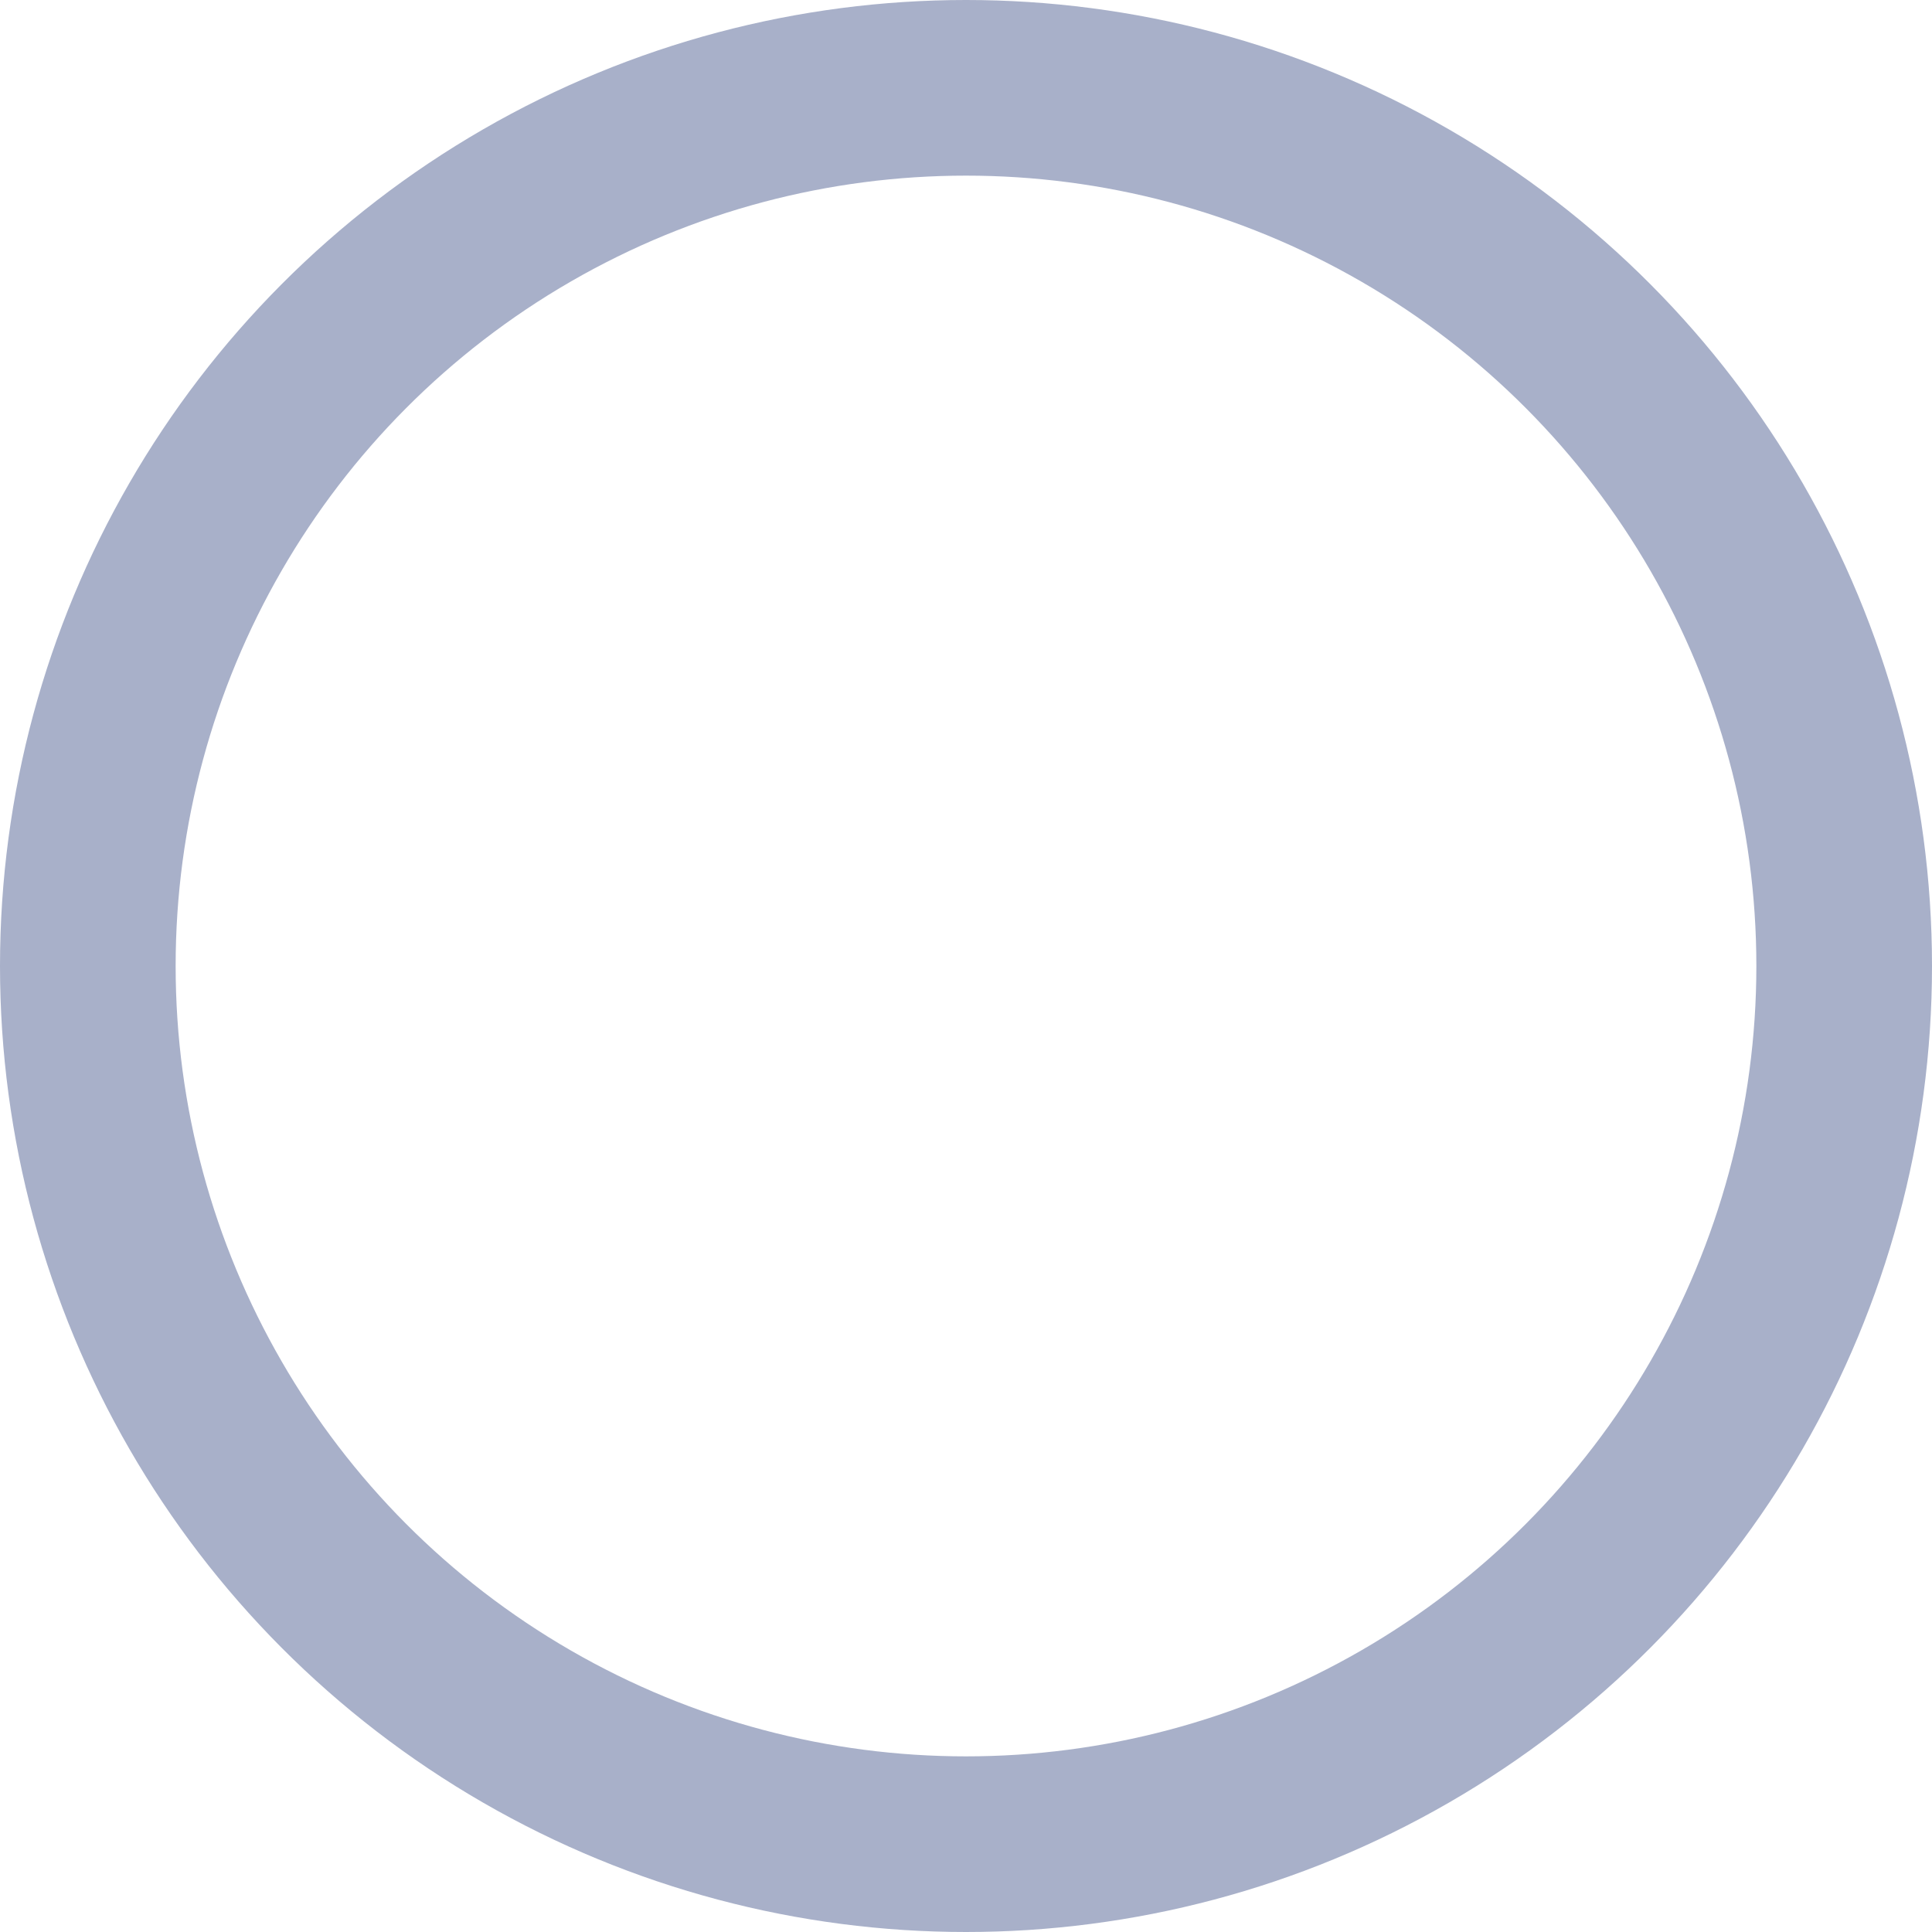 <svg xmlns="http://www.w3.org/2000/svg" width="16.5" height="16.5" viewBox="0 0 16.5 16.5">
  <g id="Group_3720" data-name="Group 3720" transform="translate(-365.255 -643.862)">
    <circle id="Ellipse_241" data-name="Ellipse 241" cx="7.5" cy="7.5" r="7.5" transform="translate(366.005 644.612)" fill="none" stroke="#a8b0c9" stroke-linecap="round" stroke-linejoin="round" stroke-width="1.5"/>
  </g>
</svg>

